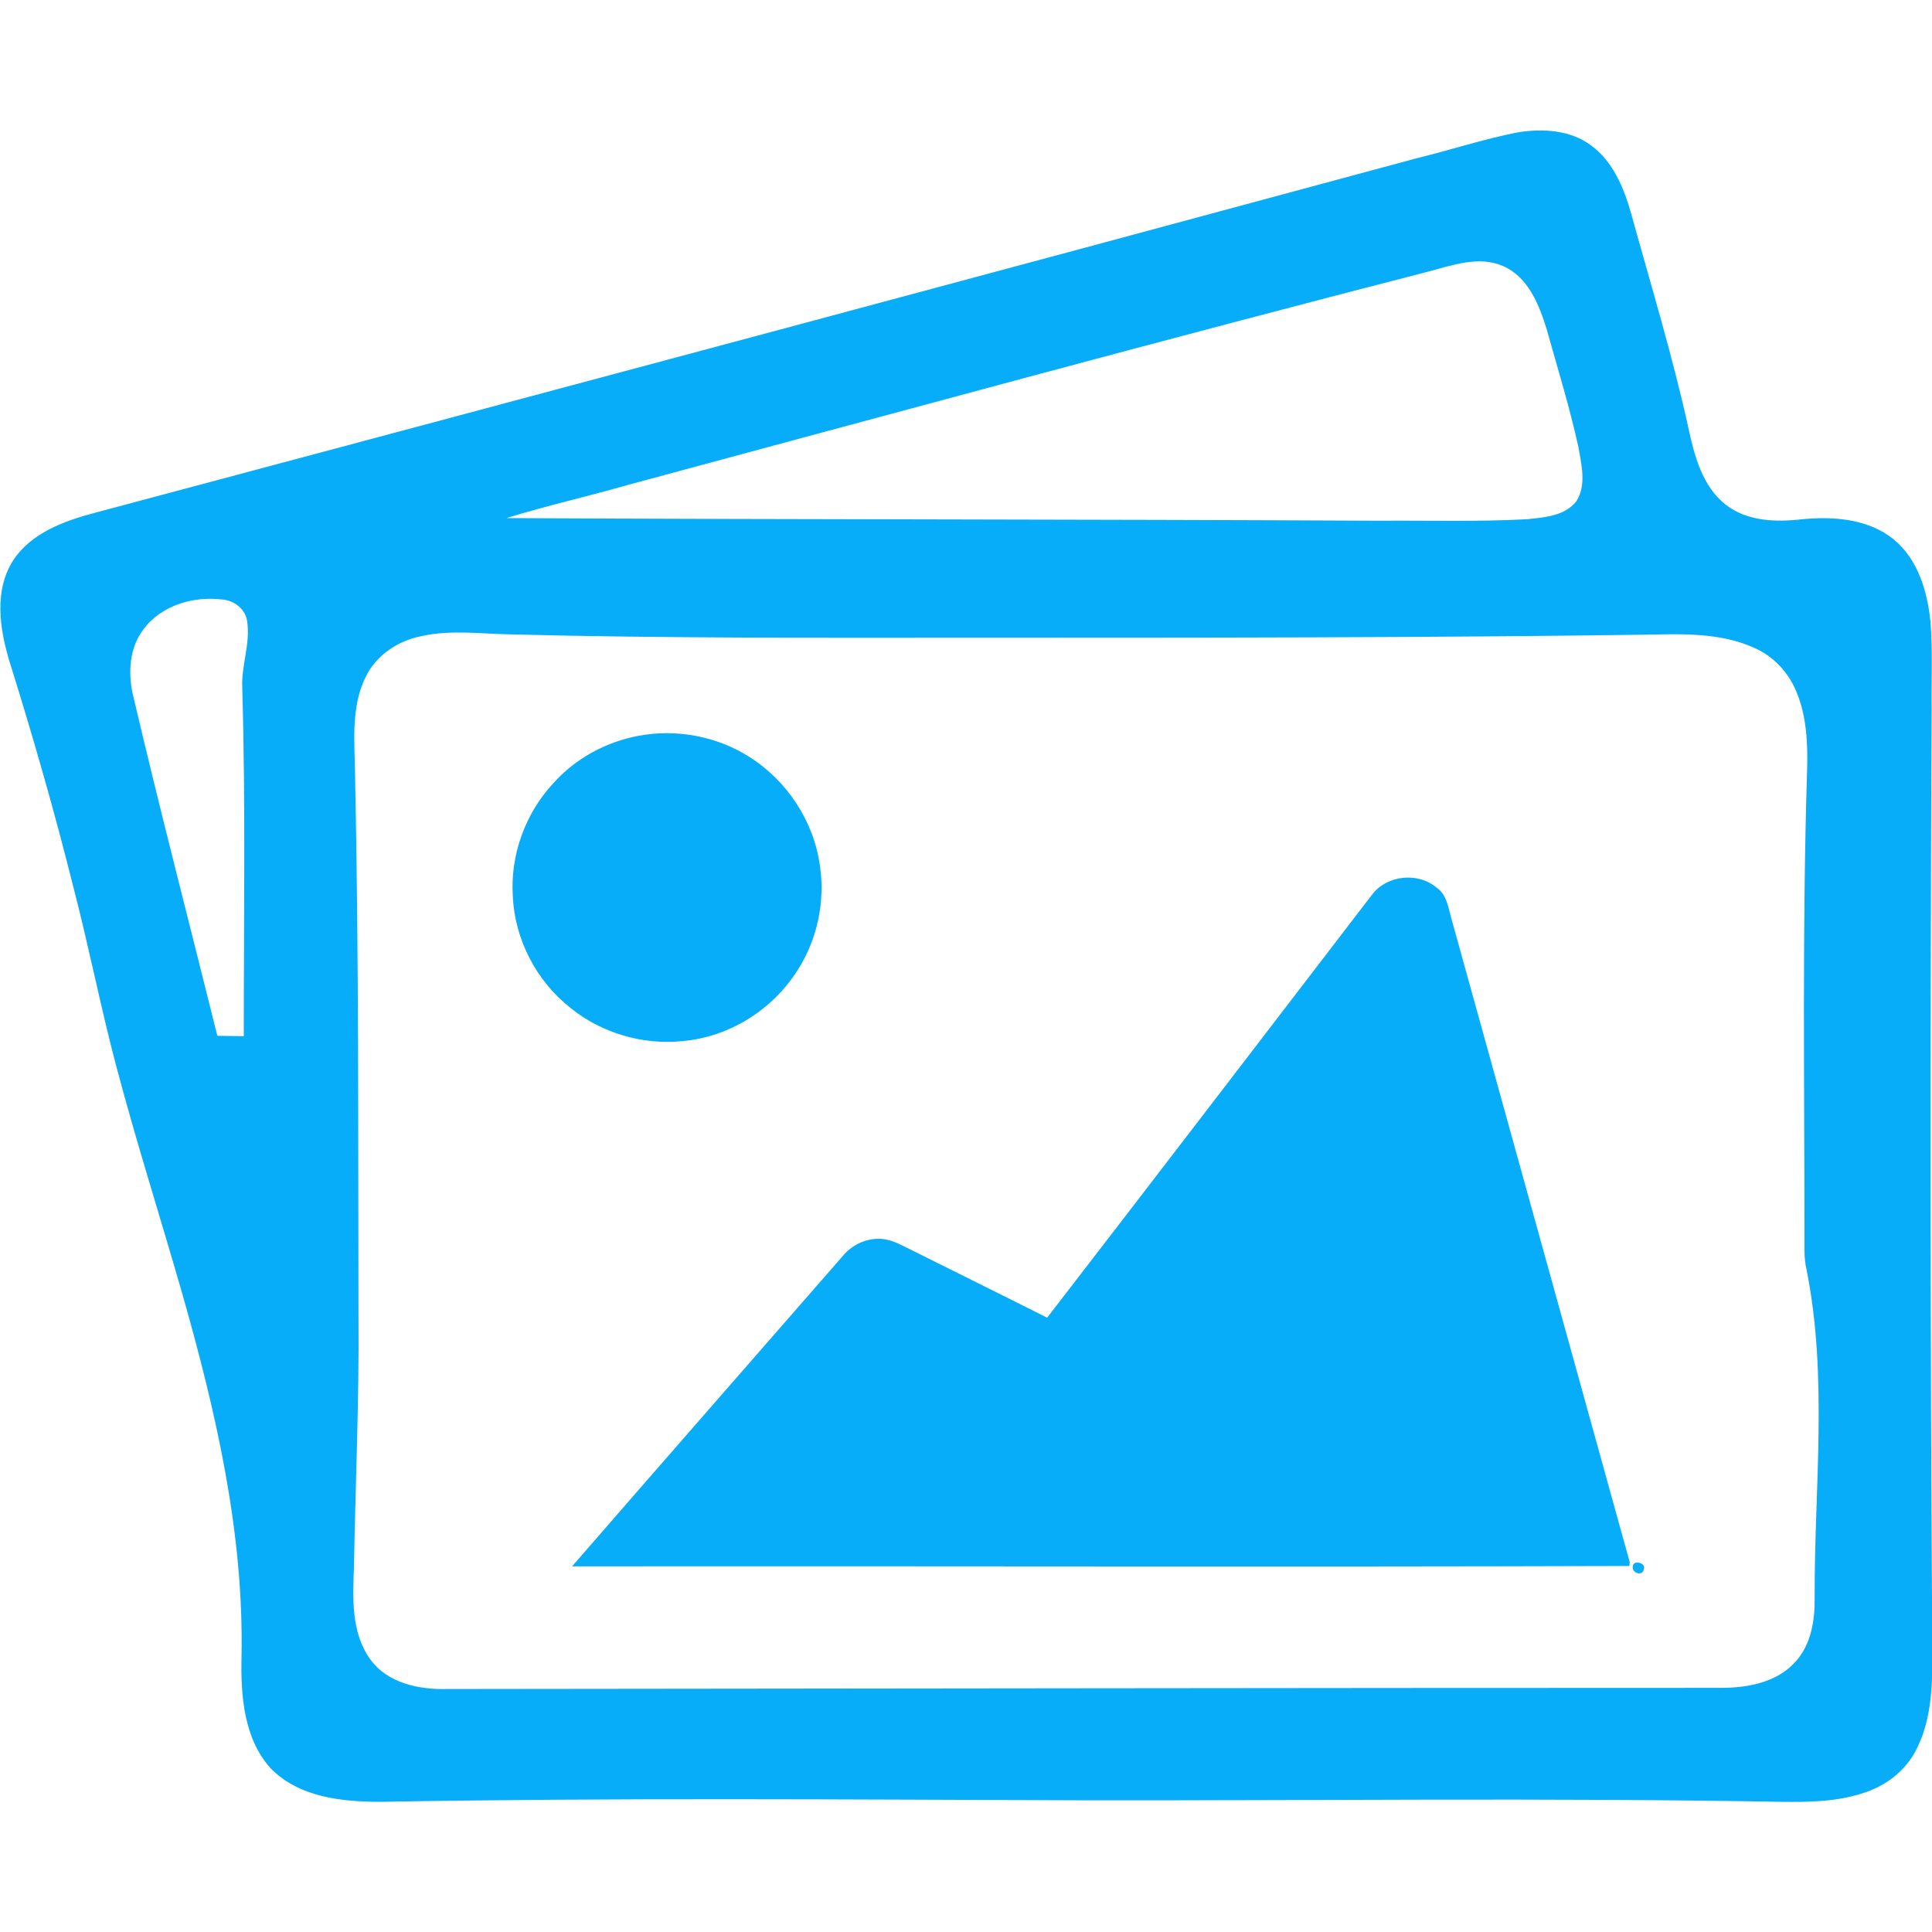<?xml version="1.0" encoding="utf-8"?>
<!-- Generator: Adobe Illustrator 27.0.0, SVG Export Plug-In . SVG Version: 6.00 Build 0)  -->
<svg version="1.1" id="Calque_1" xmlns="http://www.w3.org/2000/svg" xmlns:xlink="http://www.w3.org/1999/xlink" x="0px" y="0px"
	 viewBox="0 0 512 512" style="enable-background:new 0 0 512 512;" xml:space="preserve">
<style type="text/css">
	.st0{fill:#08ADFA;}
</style>
<g id="_x23_00987bff">
	<path class="st0" d="M402.1,35.1c6.6-1.1,14-0.7,19.5,3.4c5.9,4.3,8.8,11.4,10.7,18.2c5.2,18.8,10.9,37.5,15.1,56.5
		c1.6,7.5,3.7,15.7,10,20.6c5.7,4.4,13.3,4.6,20.2,3.8c8.3-0.8,17.5-0.1,24.2,5.3c6.5,5.3,9,13.9,9.8,21.9
		c0.6,7.7,0.2,15.5,0.3,23.2c-0.4,83.7-0.4,167.5,0.2,251.2c0,8.5-0.4,17.4-4.6,25.1c-2.9,5.3-8,9.1-13.8,10.9
		c-7,2.3-14.4,2.4-21.6,2.3c-61.9-1.1-123.8-0.3-185.6-0.4c-61.9-0.2-123.8-0.7-185.7,0.4c-10.2,0-21.6-1.2-29.1-8.9
		c-7.1-7.9-7.9-19.2-7.7-29.3c0.7-32.9-6.8-65.3-15.8-96.8c-5.7-19.9-12-39.6-17.3-59.6c-4.2-15.8-7.3-31.8-11.4-47.6
		c-5.1-20.4-10.9-40.6-17.2-60.7c-2.4-8.3-3.8-18,1-25.8c4.8-7.6,13.8-10.8,22.2-13C142,104.7,258.7,73.5,375.2,42
		C384.2,39.8,393,36.9,402.1,35.1 M378.4,72c-70.7,18.2-141.1,37.4-211.6,56.4c-10.8,3.1-21.9,5.6-32.6,8.9
		c77.1,0.4,154.3,0.3,231.4,0.7c13-0.1,26.1,0.3,39.1-0.4c4.5-0.5,9.9-0.8,13-4.7c2.8-4.3,1.4-9.7,0.6-14.4
		c-2.3-10.5-5.5-20.8-8.4-31.2c-2-6.5-4.9-13.9-11.6-16.8C391.9,67.7,384.9,70.3,378.4,72 M38,166.8c-3.7,4.9-4.1,11.4-2.8,17.2
		c7.1,30.3,14.9,60.3,22.4,90.5c2.3,0,4.6,0.1,7,0.1c0-30.8,0.5-61.5-0.4-92.3c-0.3-5.9,2.2-11.7,1.3-17.6c-0.4-3.2-3.3-5.5-6.4-5.8
		C51.5,157.9,42.8,160.3,38,166.8 M111.6,168.6c-6.1,1.2-11.9,5-14.7,10.8c-4,8.1-2.9,17.5-2.8,26.2c1,47.7,0.8,95.5,0.9,143.2
		c0.2,22.2-0.8,44.3-1.2,66.5c-0.3,8.2-0.8,17.3,4.3,24.4c4.6,6.4,13,8.1,20.4,7.9c112.5-0.1,225.1-0.3,337.6-0.3
		c7,0,14.7-1.4,19.6-6.8c4.3-4.6,5.3-11.2,5.2-17.2c-0.1-29,3.6-58.4-2.2-87.1c-0.6-2.6-0.5-5.4-0.5-8.1c0-41.3-0.6-82.7,0.7-124
		c0.2-7-0.1-14.2-2.8-20.7c-2.1-5.2-6.2-9.6-11.4-11.8c-9-4-19-3.6-28.6-3.4c-58.4,0.8-116.8,0.8-175.2,0.8
		c-42.1,0-84.3,0.2-126.4-0.9C126.8,167.9,119.1,166.9,111.6,168.6z"/>
	<path class="st0" d="M169.2,195c10-1.9,20.8,0.1,29.4,5.6c10,6.3,17.1,17.1,18.7,28.9c1.4,9.4-0.7,19.4-5.8,27.4
		c-6.6,10.6-18.1,17.9-30.6,19c-10.5,1.1-21.4-2.1-29.6-8.7c-9.1-7.1-14.9-18.2-15.4-29.7c-0.7-10.9,3.3-22,10.8-30
		C152.5,201,160.6,196.6,169.2,195z"/>
	<path class="st0" d="M363.6,237.1c3.9-5.2,12.2-6.1,17.2-1.8c2.6,1.8,3,5.2,3.8,8c15.8,56.9,31.5,113.8,47.3,170.7
		c0,0.2-0.1,0.7-0.1,1c-93.4,0.3-186.8,0-280.2,0.1c23.8-27.4,47.8-54.8,71.7-82.2c2.3-2.8,5.8-4.6,9.4-4.6c2.8-0.1,5.3,1.2,7.7,2.4
		c12.4,6.2,24.8,12.3,37.1,18.5C306.3,311.9,334.9,274.5,363.6,237.1z"/>
	<path class="st0" d="M432.7,415.2c0-2,3.7-1,2.9,0.7C435.4,417.8,432.4,416.9,432.7,415.2z"/>
</g>
</svg>
